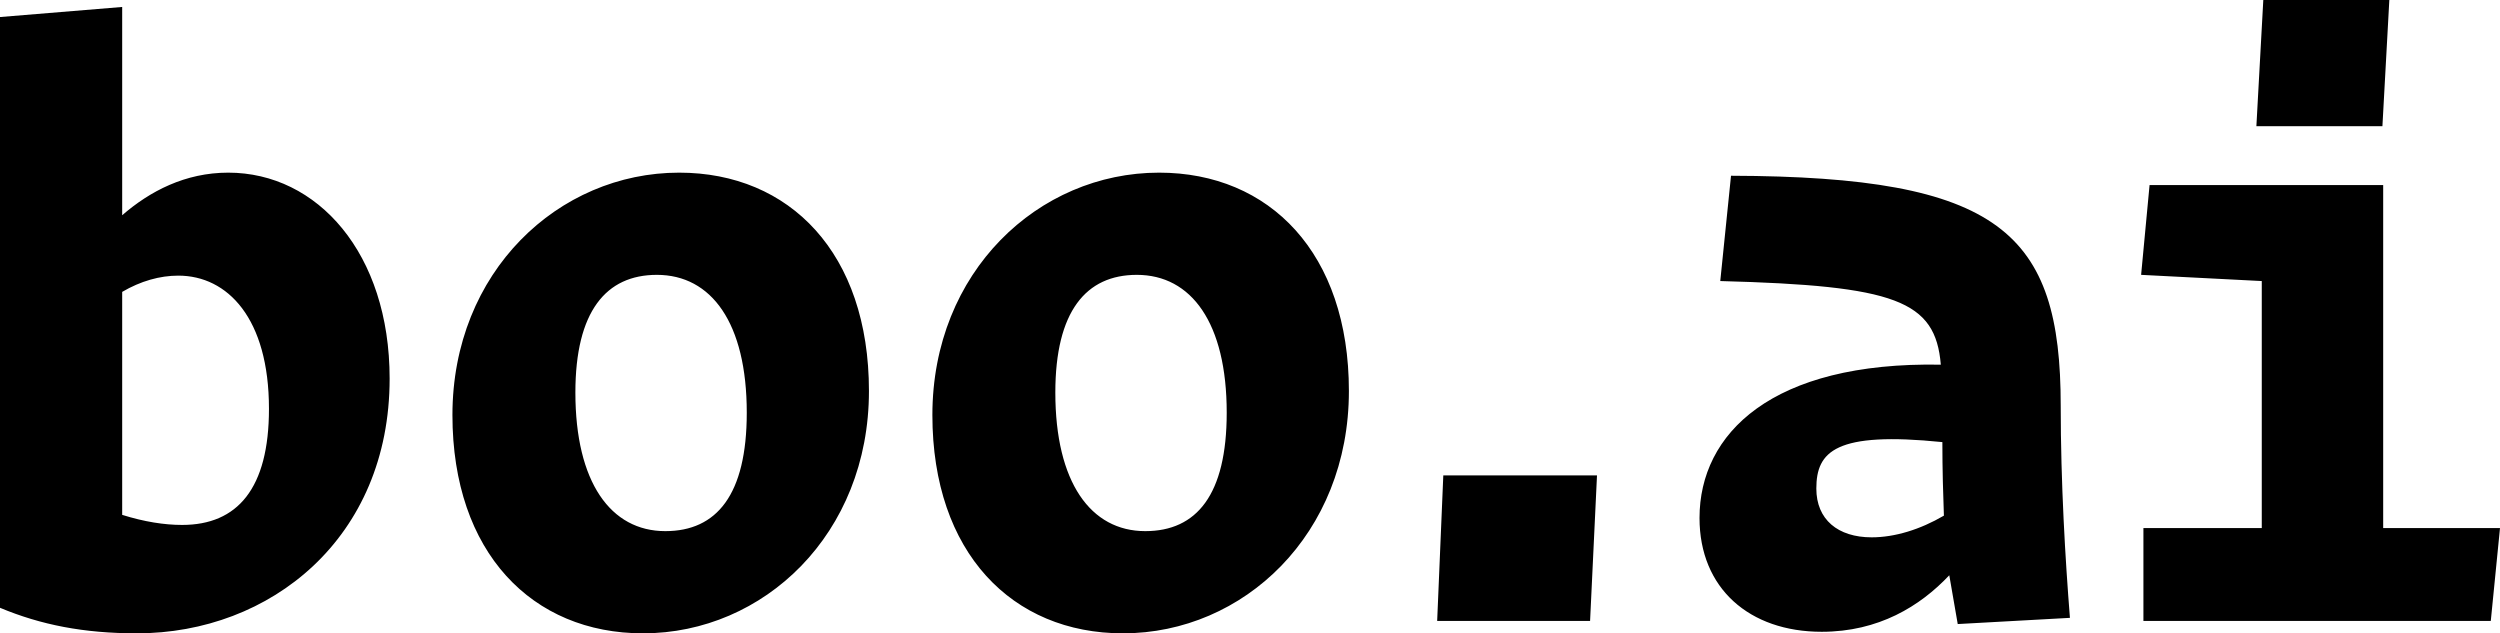 <?xml version="1.0" encoding="UTF-8"?>
<svg xmlns="http://www.w3.org/2000/svg" width="150" height="38" viewBox="0 0 150 38" fill="none">
  <path d="M8.208 38C16.231 38 23.378 32.286 23.378 22.716C23.378 15.191 19.043 10.359 13.695 10.359C11.112 10.359 8.991 11.474 7.331 12.914V0.418L0 1.022V36.467C2.444 37.489 5.026 38 8.208 38ZM10.928 31.496C9.867 31.496 8.669 31.311 7.331 30.892V17.513C8.438 16.863 9.591 16.538 10.697 16.538C13.649 16.538 16.138 19.093 16.138 24.528C16.138 29.313 14.248 31.496 10.928 31.496ZM38.581 38C45.82 38 52.137 32.054 52.137 23.46C52.137 15.191 47.388 10.359 40.748 10.359C33.509 10.359 27.146 16.306 27.146 24.9C27.146 33.169 31.941 38 38.581 38ZM39.918 31.868C36.644 31.868 34.523 28.941 34.523 23.553C34.523 18.675 36.368 16.491 39.411 16.491C42.685 16.491 44.806 19.372 44.806 24.76C44.806 29.685 43.007 31.868 39.918 31.868ZM67.378 38C74.617 38 80.934 32.054 80.934 23.46C80.934 15.191 76.185 10.359 69.545 10.359C62.306 10.359 55.943 16.306 55.943 24.9C55.943 33.169 60.738 38 67.378 38ZM68.715 31.868C65.441 31.868 63.32 28.941 63.32 23.553C63.32 18.675 65.165 16.491 68.208 16.491C71.482 16.491 73.603 19.372 73.603 24.76C73.603 29.685 71.804 31.868 68.715 31.868ZM95.405 37.257L95.82 28.523H86.598L86.23 37.257H95.405ZM112.3 32.24C110.271 32.24 108.98 31.171 108.98 29.313C108.98 27.083 110.132 25.875 116.542 26.526C116.542 28.198 116.588 29.685 116.634 30.939C115.204 31.775 113.683 32.24 112.3 32.24ZM117.464 37.443L124.196 37.071C123.919 33.587 123.643 28.988 123.643 24.342C123.643 13.936 120 10.592 103.861 10.545L103.216 16.863C113.729 17.142 116.127 18.024 116.449 21.88C106.305 21.694 101.971 26.015 101.971 31.078C101.971 35.306 104.968 37.907 109.302 37.907C112.715 37.907 115.204 36.374 116.957 34.516L117.464 37.443ZM142.945 7.572L143.36 0H135.798L135.383 7.572H142.945ZM149.447 37.257L150 31.682H142.991V11.103H128.974L128.467 16.491L135.706 16.863V31.682H128.605V37.257H149.447Z" fill="black"></path>
</svg>
